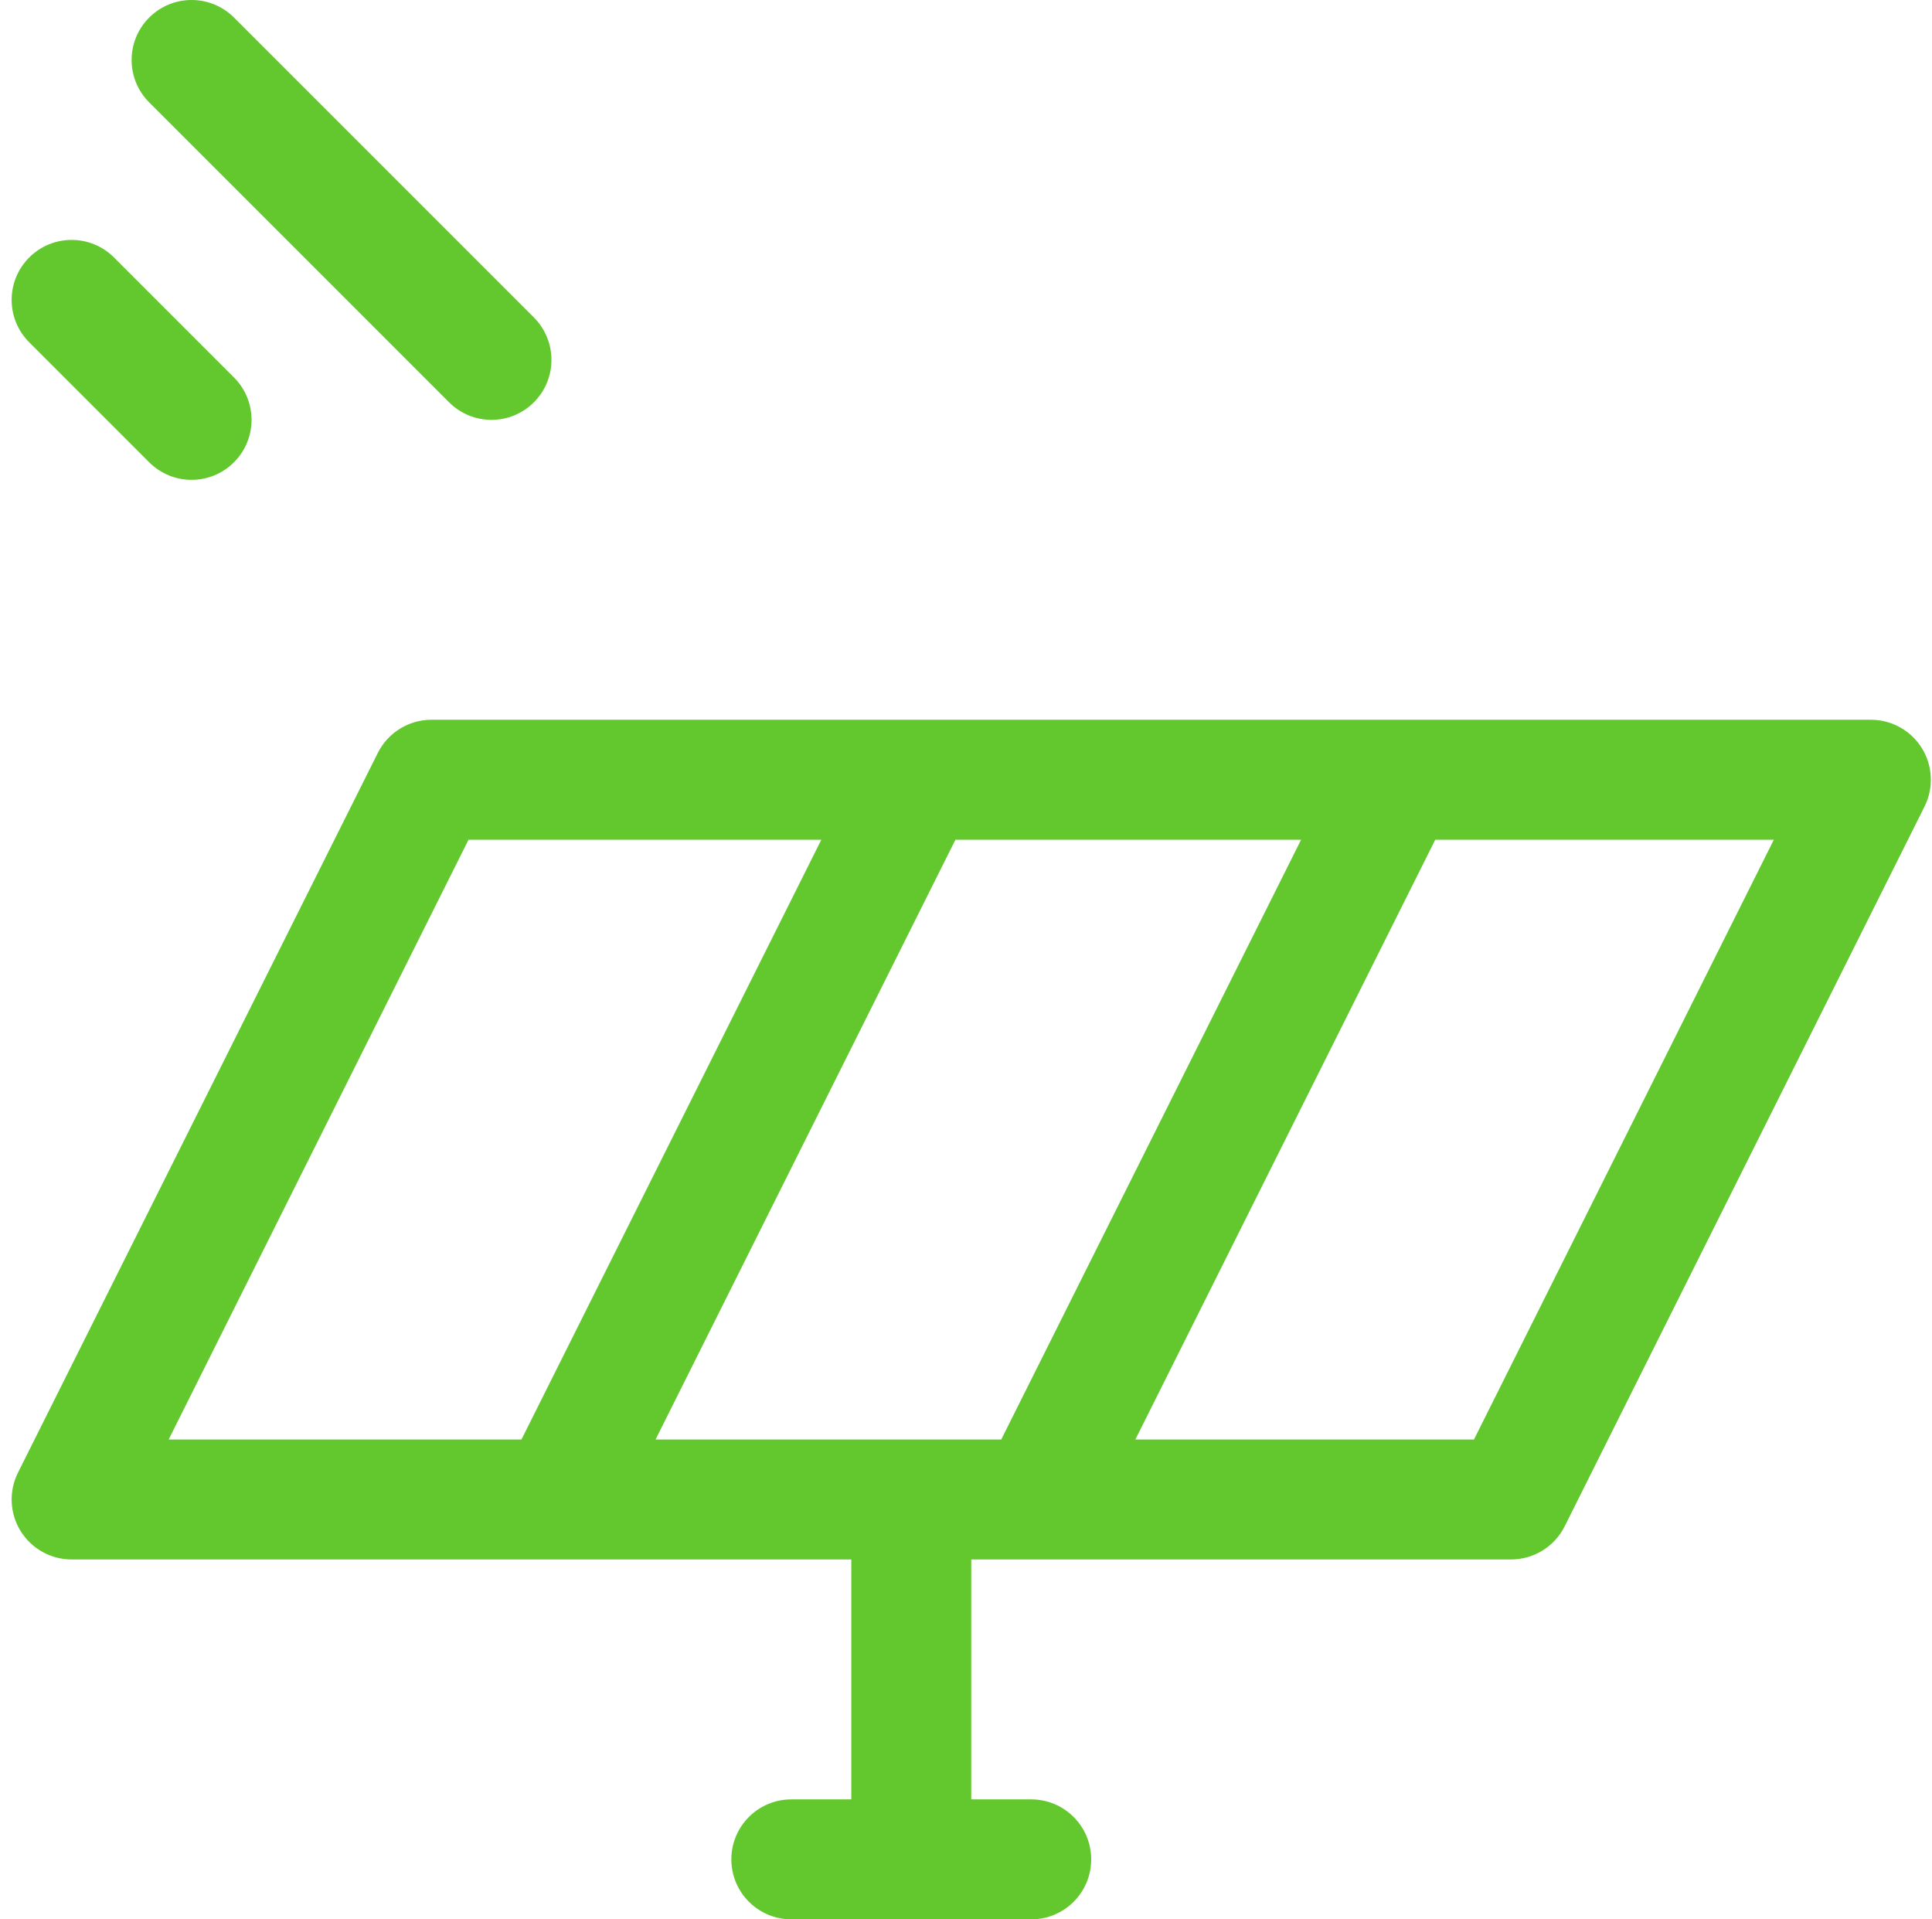 <?xml version="1.0" encoding="utf-8"?>
<svg xmlns="http://www.w3.org/2000/svg" width="151" height="150" viewBox="0 0 151 150" fill="none">
<path fill-rule="evenodd" clip-rule="evenodd" d="M33.723 56.25C31.947 56.25 30.324 57.253 29.53 58.841L1.405 115.091C0.678 116.545 0.756 118.27 1.61 119.652C2.464 121.034 3.973 121.875 5.598 121.875H66.535V140.625H61.848C59.259 140.625 57.16 142.724 57.16 145.313C57.16 147.901 59.259 150 61.848 150H80.598C83.186 150 85.285 147.901 85.285 145.313C85.285 142.724 83.186 140.625 80.598 140.625H75.91V121.875H118.098C119.873 121.875 121.496 120.872 122.29 119.284L150.415 63.034C151.142 61.581 151.064 59.855 150.21 58.473C149.356 57.091 147.848 56.25 146.223 56.25H33.723ZM78.255 112.5L101.692 65.625H74.675L51.237 112.5H78.255ZM13.182 112.5L36.62 65.625H64.192L40.755 112.5H13.182ZM115.201 112.5H88.737L112.175 65.625H138.638L115.201 112.5Z" fill="#63C82D"/>
<path fill-rule="evenodd" clip-rule="evenodd" d="M2.283 20.123C4.114 18.292 7.082 18.292 8.912 20.123L18.287 29.498C20.118 31.329 20.118 34.297 18.287 36.127C16.457 37.958 13.489 37.958 11.658 36.127L2.283 26.752C0.452 24.922 0.452 21.954 2.283 20.123Z" fill="#63C82D"/>
<path fill-rule="evenodd" clip-rule="evenodd" d="M11.66 1.373C13.491 -0.458 16.459 -0.458 18.289 1.373L41.727 24.811C43.557 26.641 43.557 29.609 41.727 31.44C39.896 33.27 36.928 33.27 35.098 31.44L11.66 8.002C9.829 6.171 9.829 3.204 11.66 1.373Z" fill="#63C82D"/>
</svg>